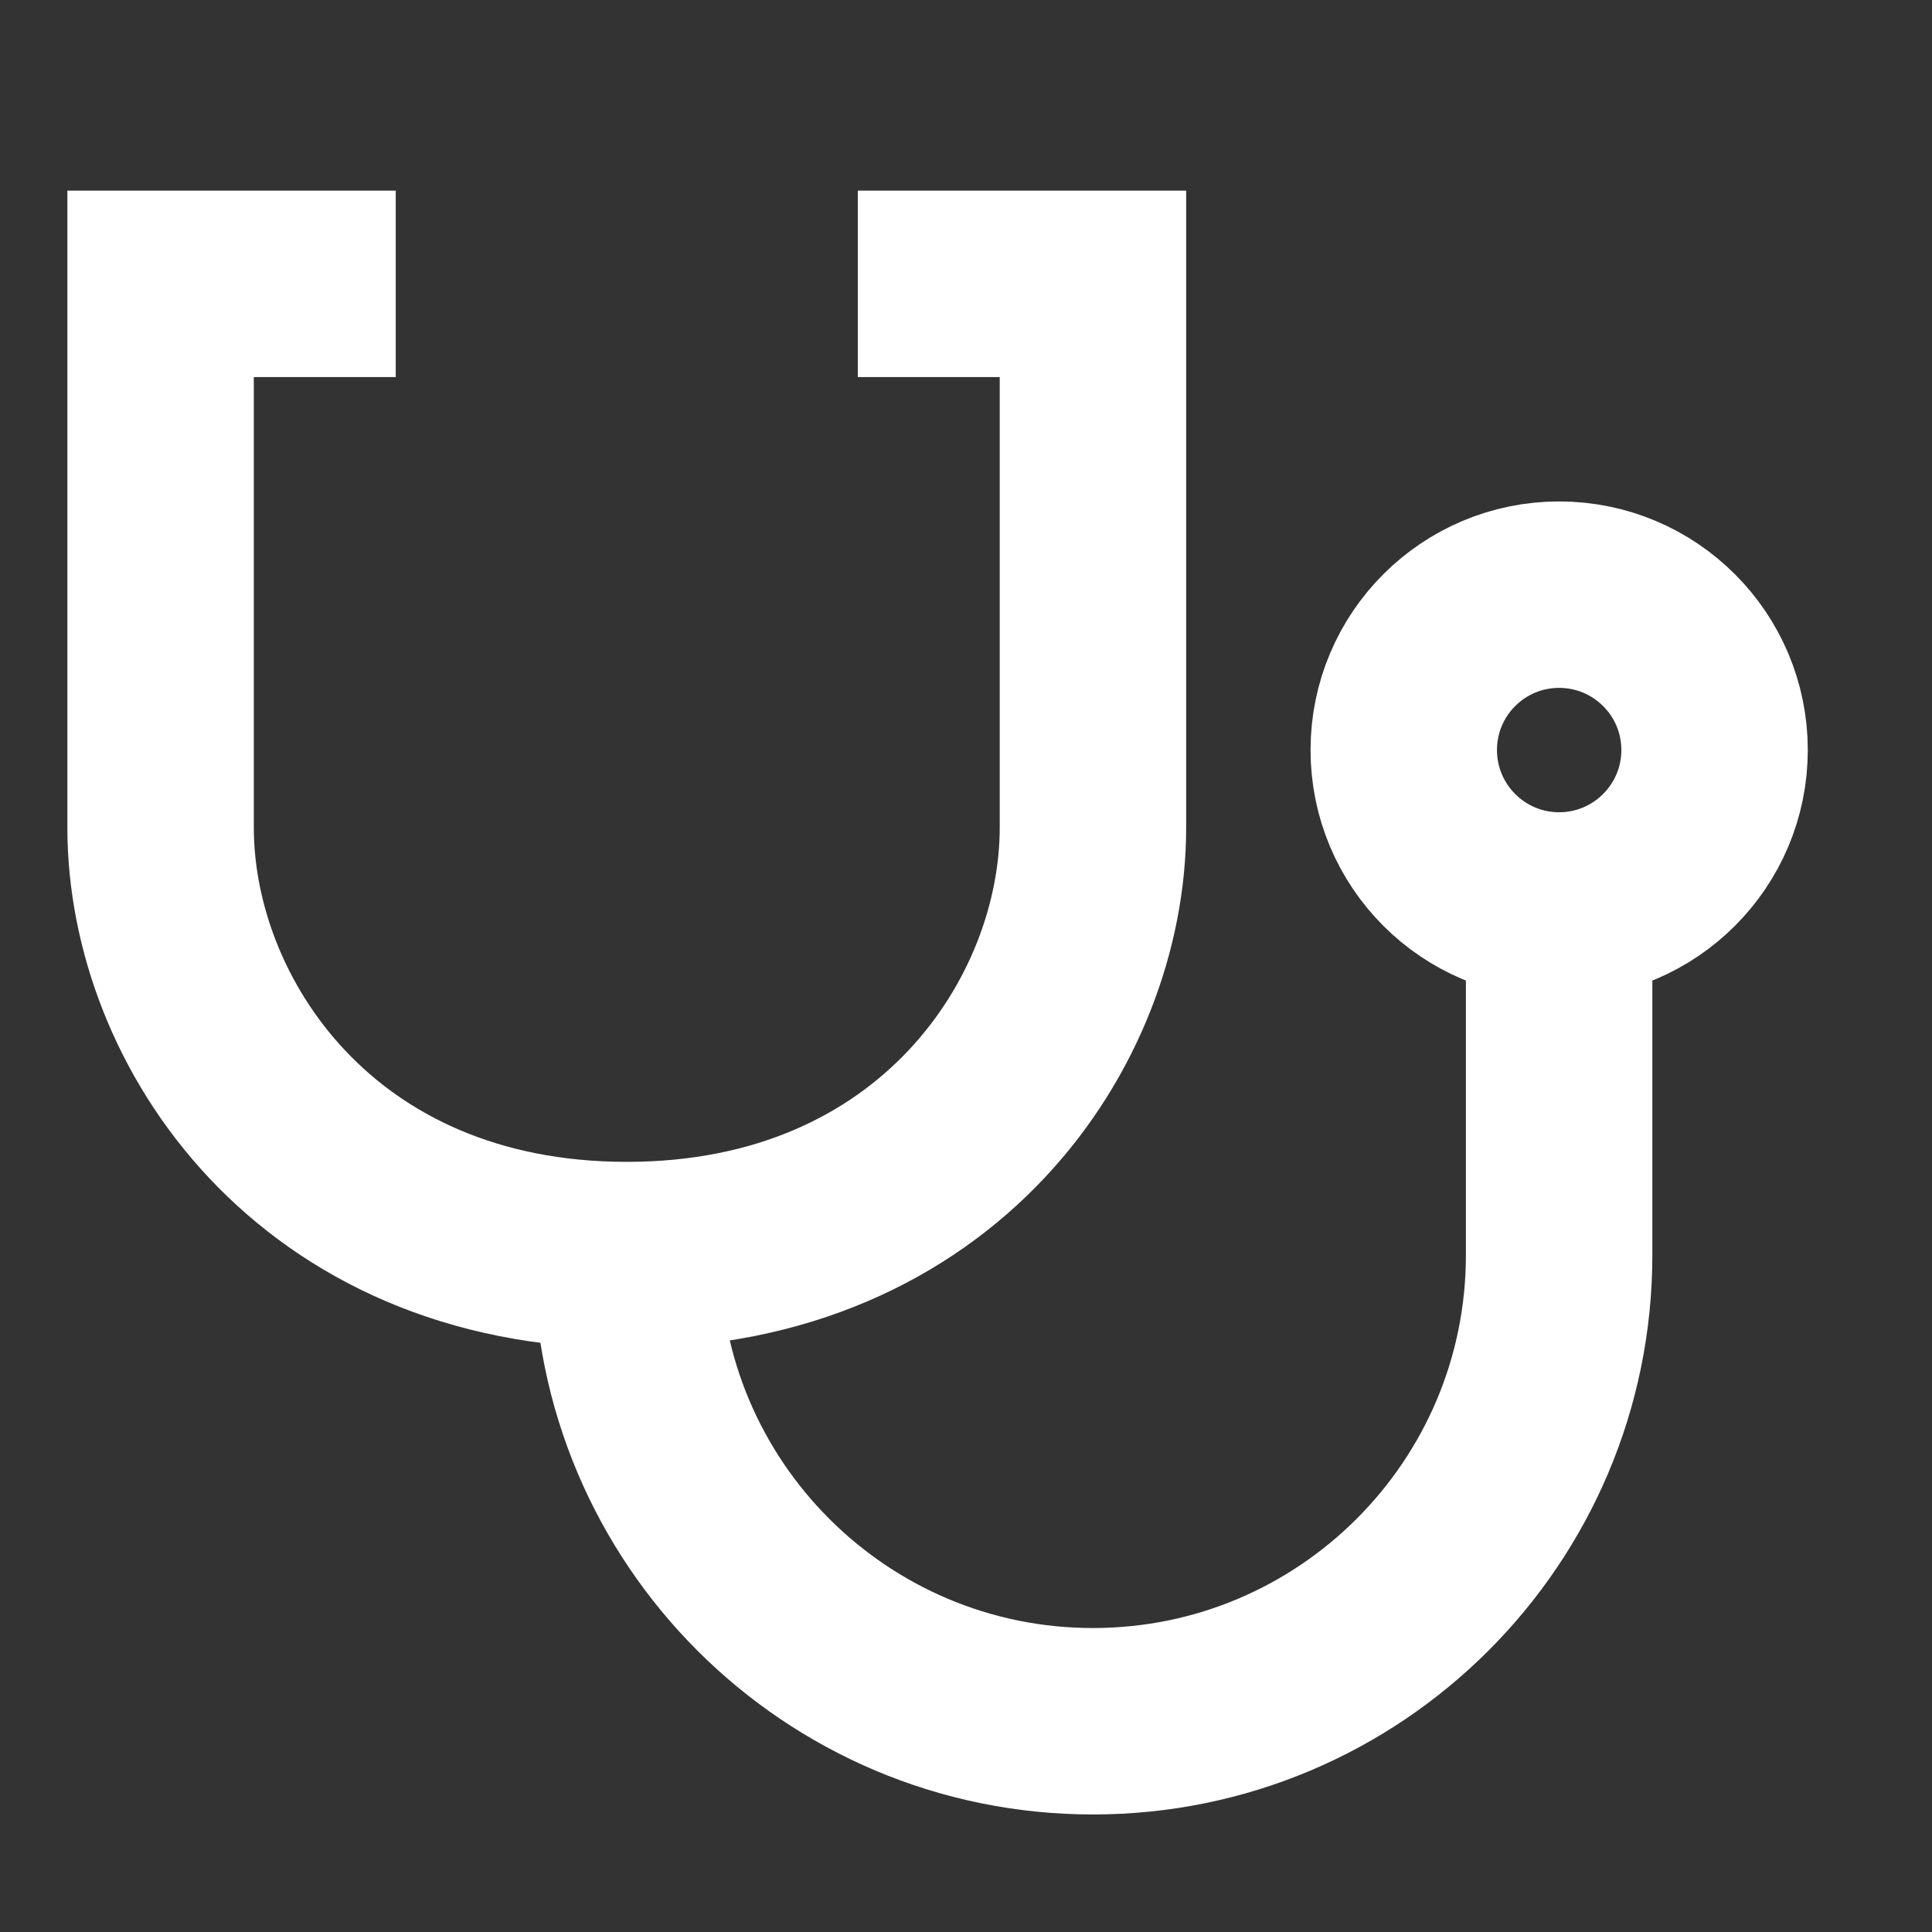 <svg width="24" height="24" viewBox="0 0 24 24" fill="none" xmlns="http://www.w3.org/2000/svg">
<rect x="0" y="0" width="24" height="24" fill="#333333" stroke="none"/>
<g clip-path="url(#clip0_1640_3079)">
<path d="M4.916 3.526H1.995C1.995 3.526 1.995 7.869 1.995 10.282C1.995 12.695 3.925 15.591 7.786 15.591C11.647 15.591 13.577 12.695 13.577 10.282C13.577 7.869 13.577 3.526 13.577 3.526H10.656" stroke="white" stroke-width="2.316"/>
<path d="M19.368 11.248C20.434 11.248 21.299 10.383 21.299 9.317C21.299 8.251 20.434 7.387 19.368 7.387C18.302 7.387 17.438 8.251 17.438 9.317C17.438 10.383 18.302 11.248 19.368 11.248Z" stroke="white" stroke-width="2.316"/>
<path d="M7.786 15.591C7.786 18.789 10.379 21.382 13.577 21.382C16.775 21.382 19.368 18.789 19.368 15.591V11.248" stroke="white" stroke-width="2.316"/>
</g>
<defs>
<clipPath id="clip0_1640_3079">
<rect width="23.165" height="23.165" fill="white" transform="translate(0.064 0.148)"/>
</clipPath>
</defs>
</svg>

